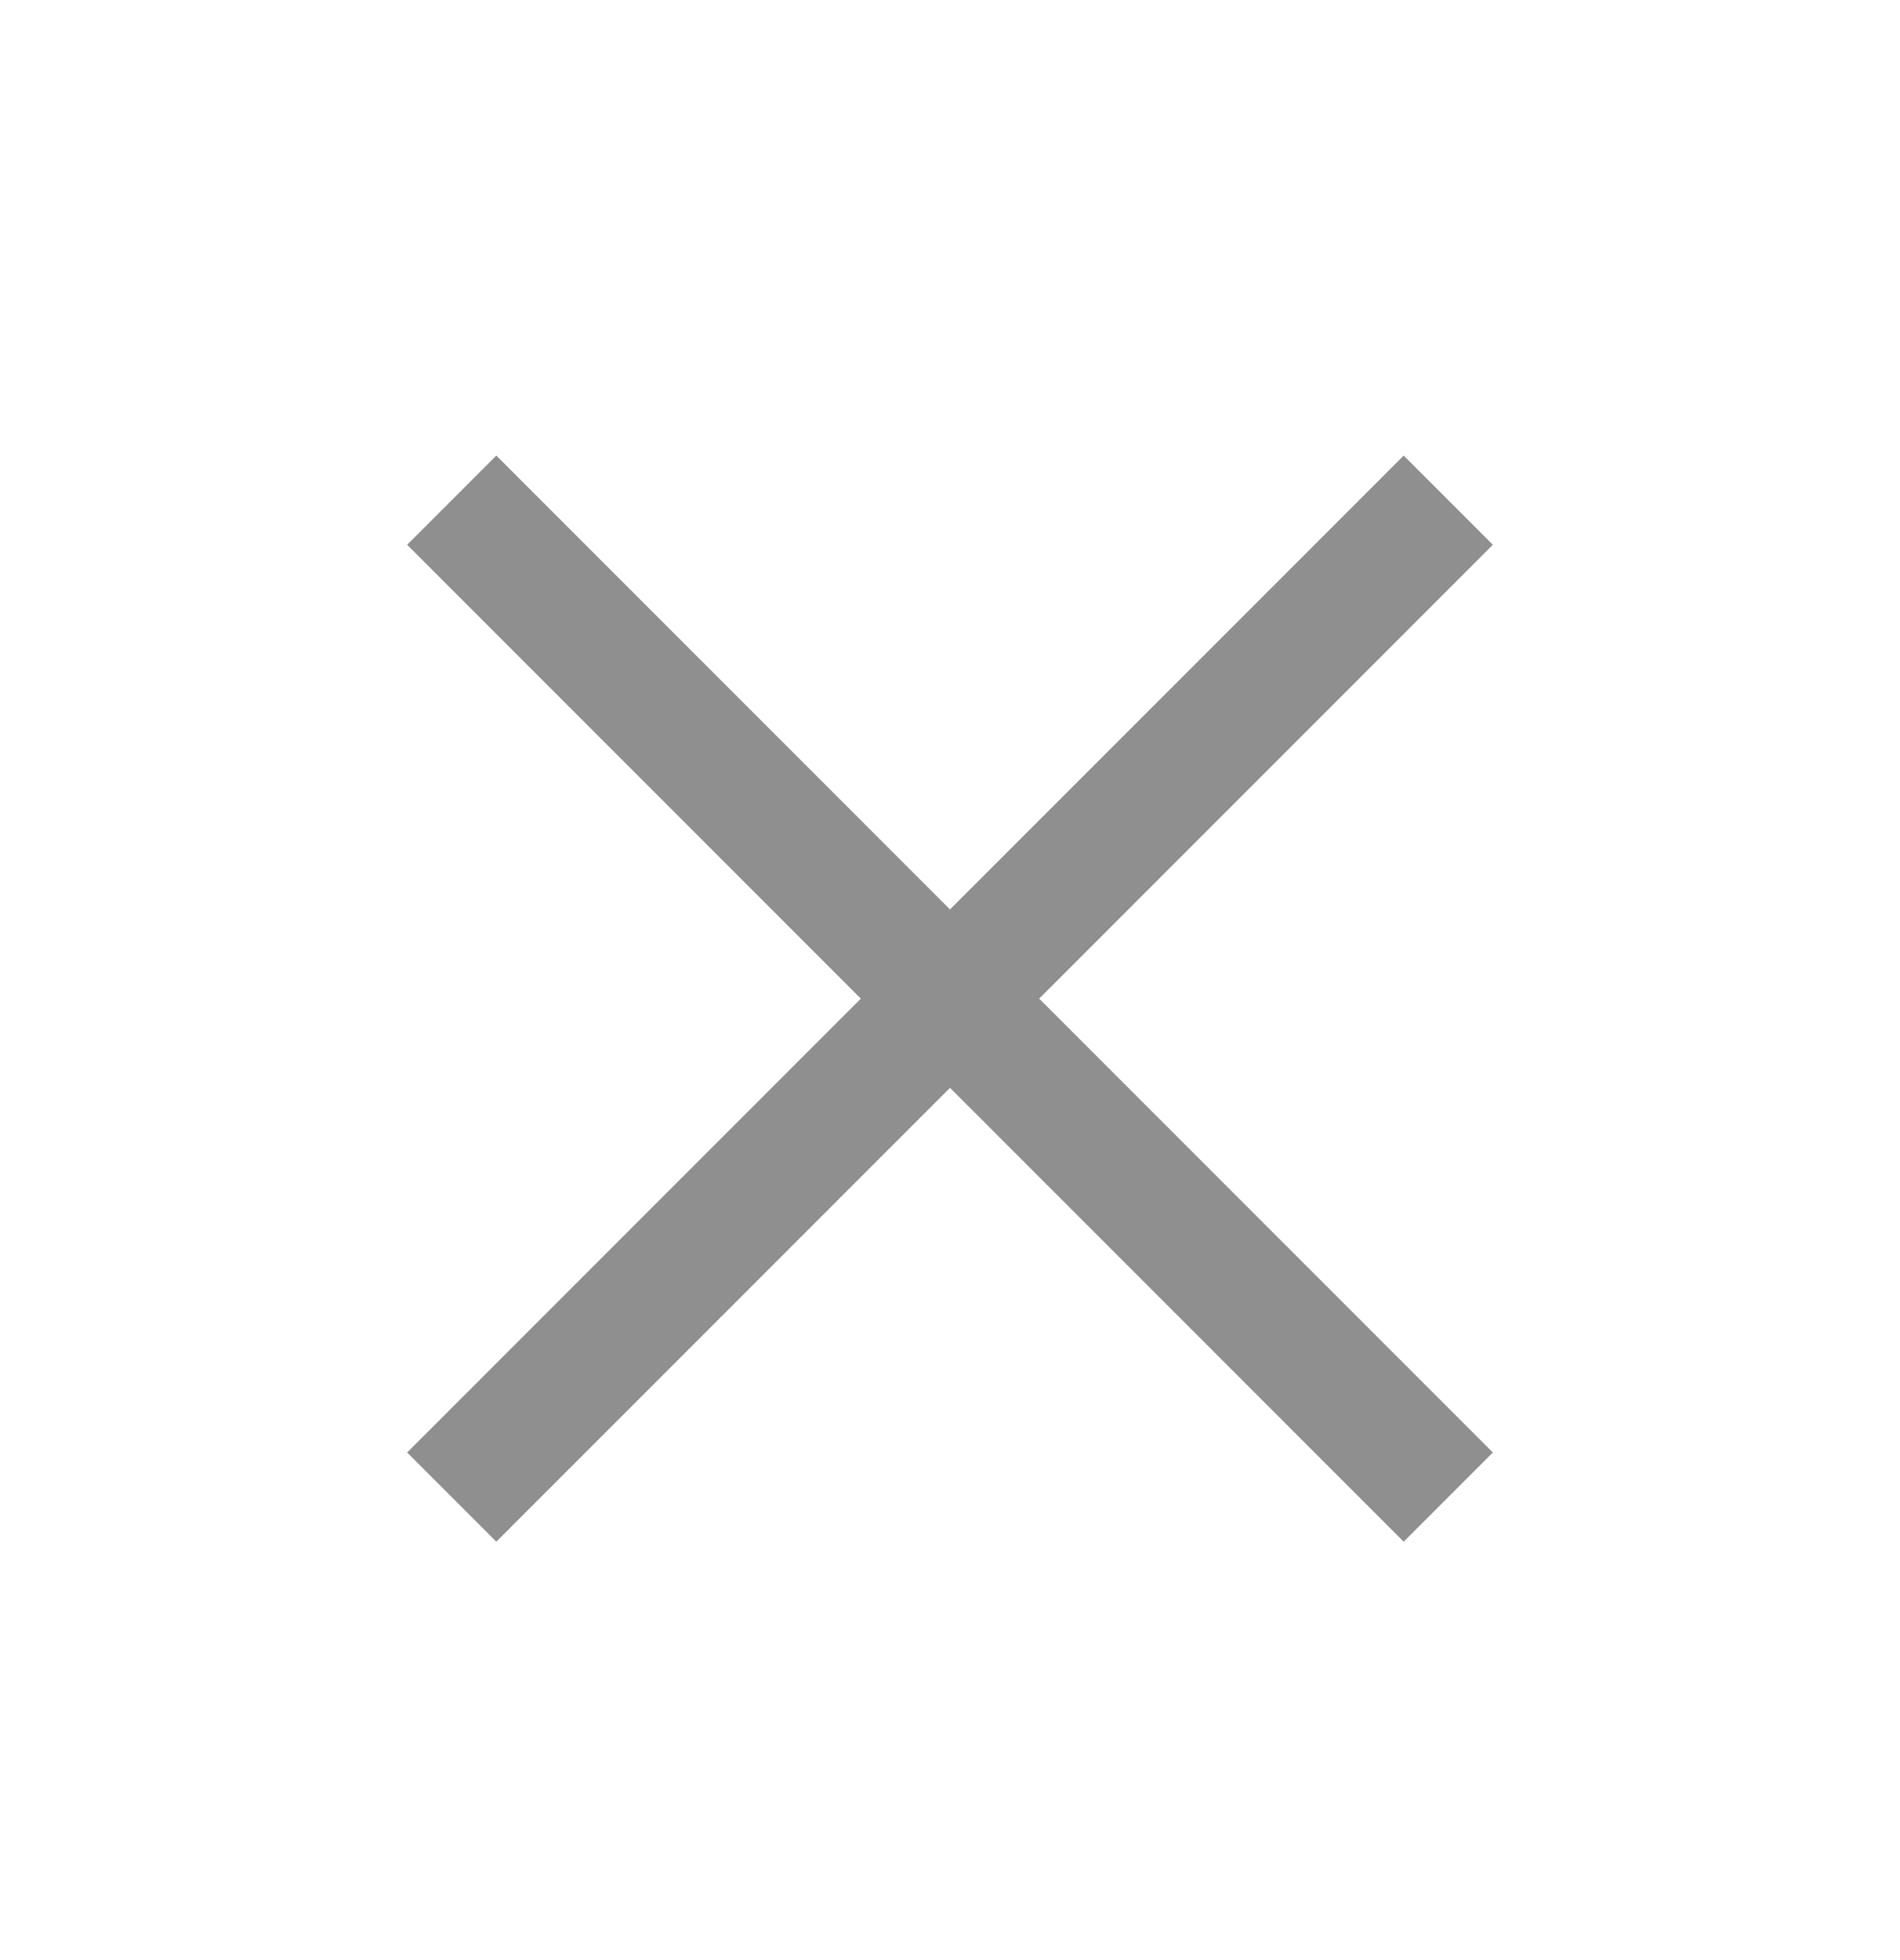 <?xml version="1.0" encoding="UTF-8"?>
<svg xmlns="http://www.w3.org/2000/svg" width="32" height="33" viewBox="0 0 32 33" fill="none">
  <g id="Table Icons X + Check">
    <mask id="mask0_2626_19482" style="mask-type:alpha" maskUnits="userSpaceOnUse" x="0" y="0" width="32" height="33">
      <rect id="Bounding box" y="0.813" width="32" height="32" fill="#D9D9D9"></rect>
    </mask>
    <g mask="url(#mask0_2626_19482)">
      <path id="close" d="M8.359 25.956L6.857 24.454L14.498 16.813L6.857 9.172L8.359 7.67L16 15.311L23.641 7.67L25.143 9.172L17.502 16.813L25.143 24.454L23.641 25.956L16 18.315L8.359 25.956Z" fill="#8F8F8F"></path>
    </g>
  </g>
</svg>
